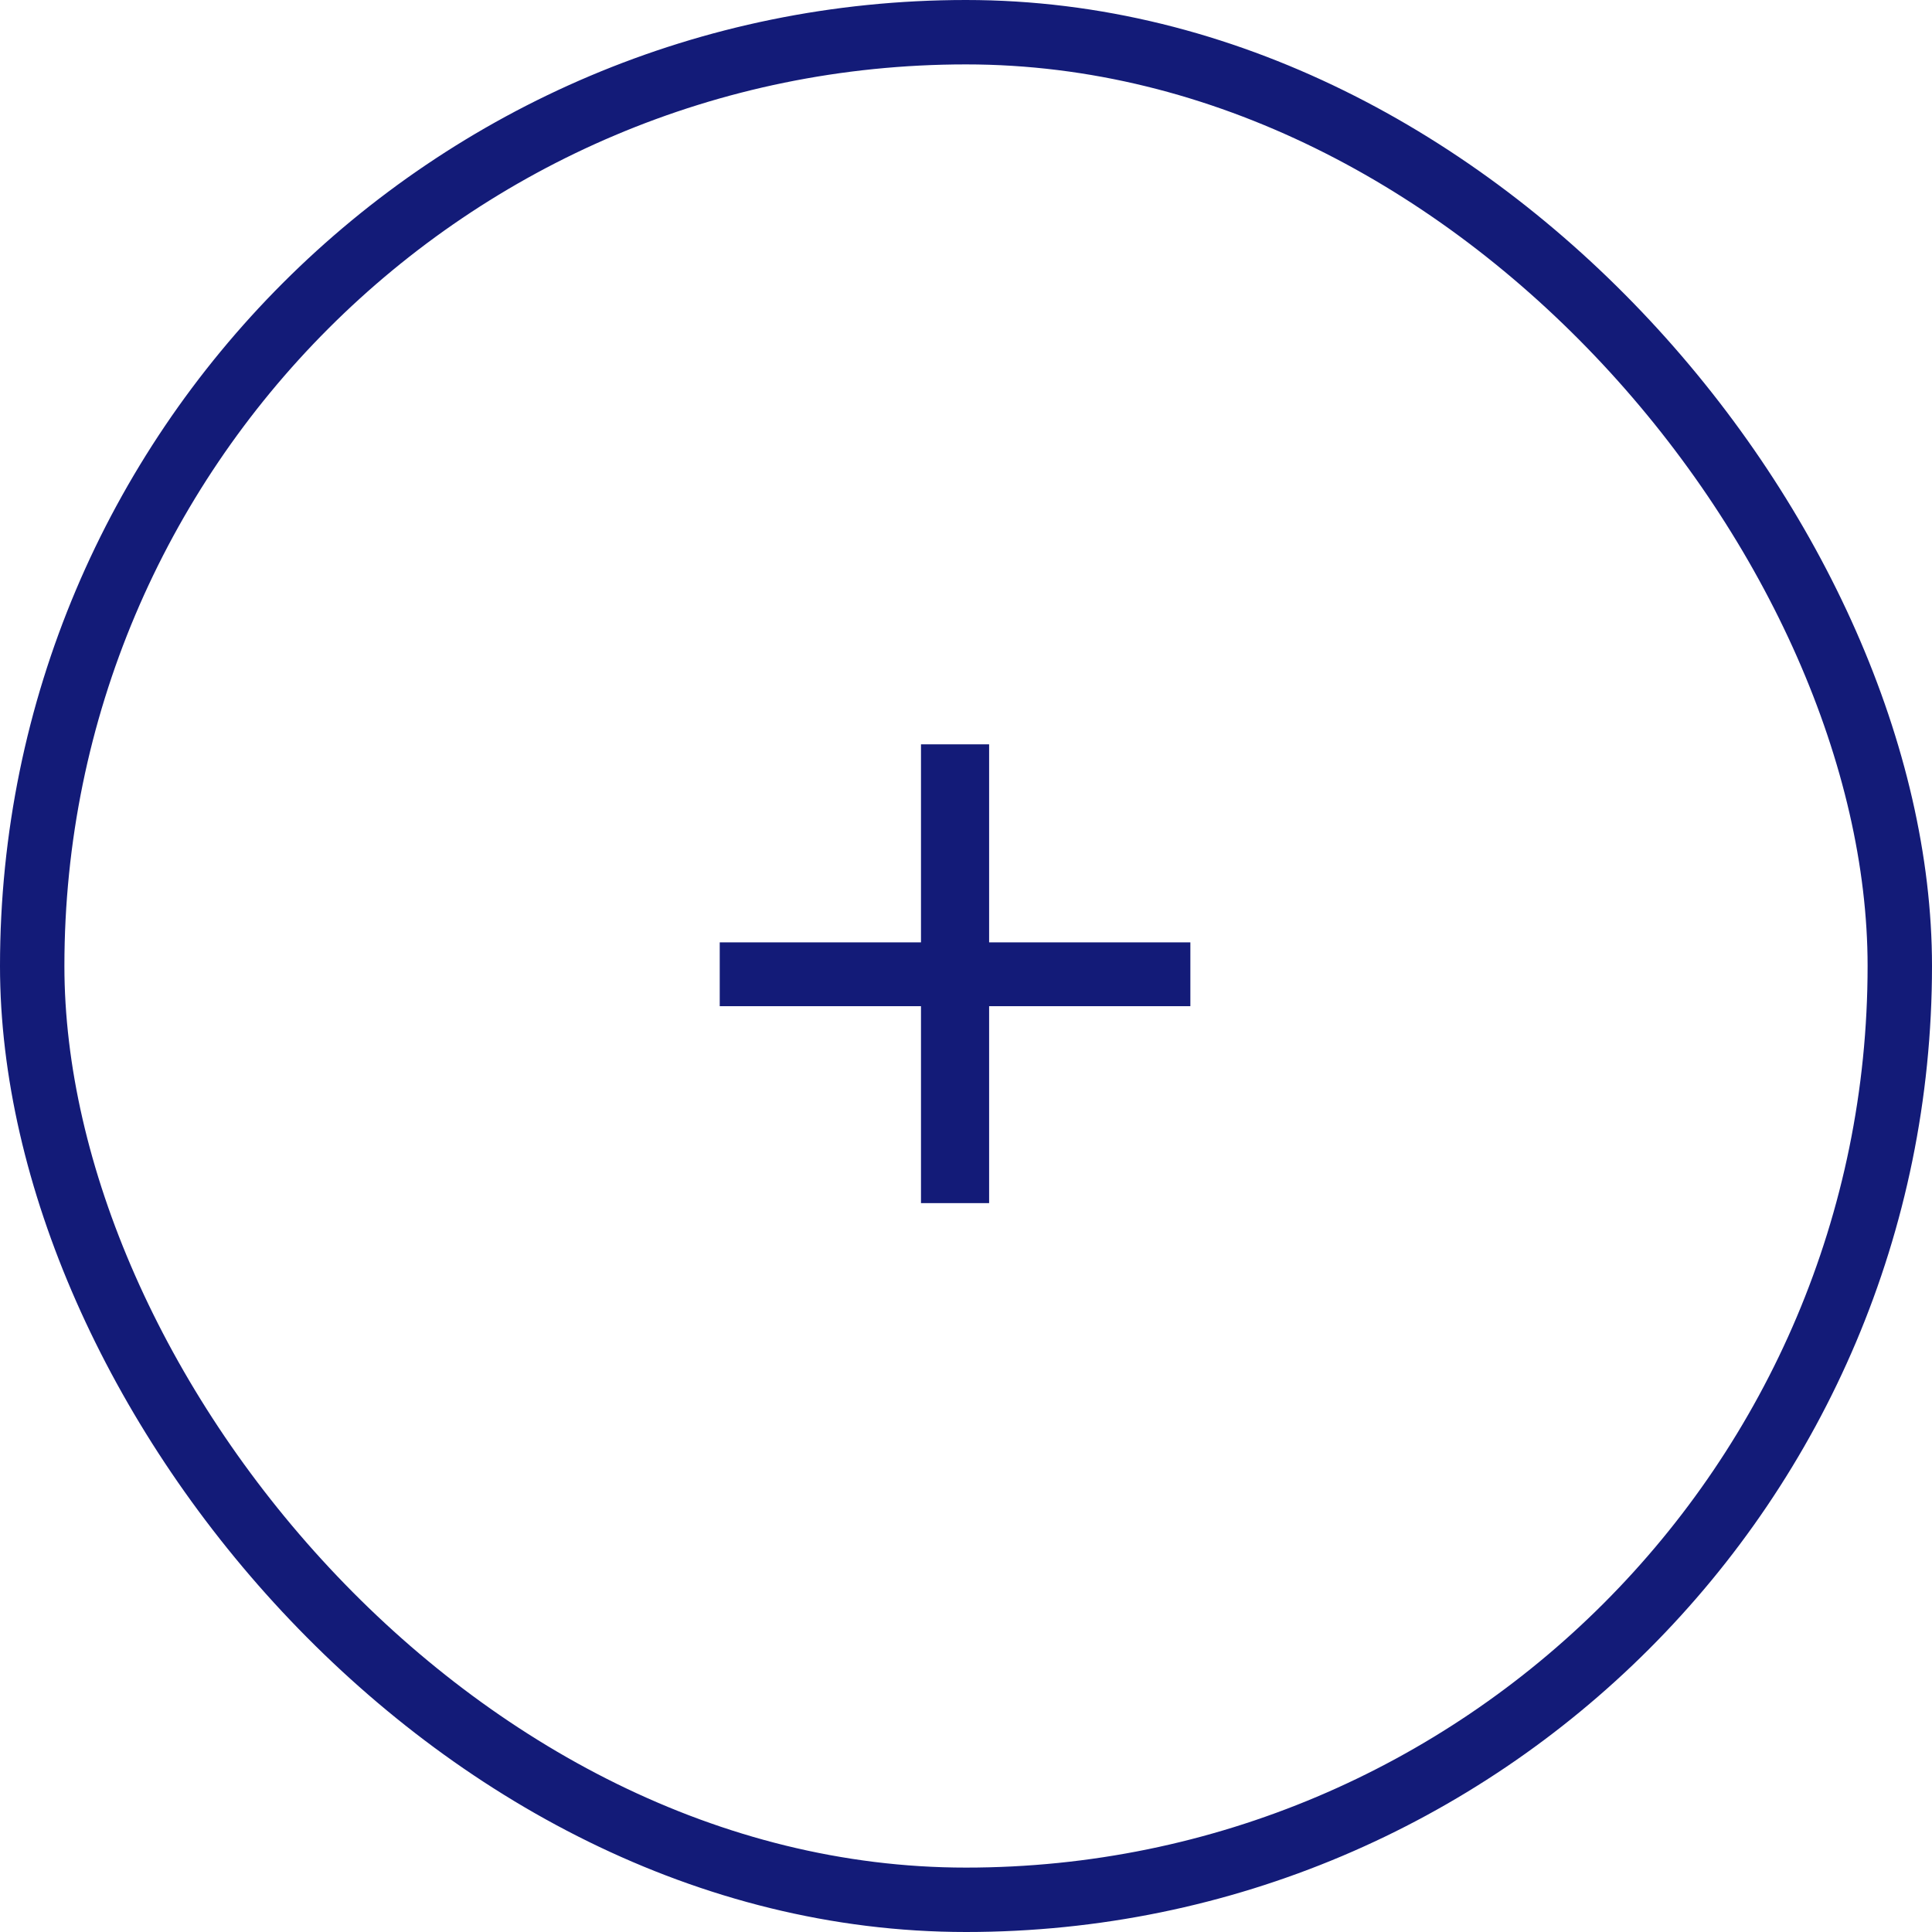 <svg width="30" height="30" viewBox="0 0 30 30" fill="none" xmlns="http://www.w3.org/2000/svg">
<rect x="0.5" y="0.5" width="29" height="29" rx="14.5" stroke="#131B78"/>
<path d="M14.301 18.682V11.558H15.359V18.682H14.301ZM11.176 15.624V14.633H18.484V15.624H11.176Z" fill="#131B78"/>
</svg>

